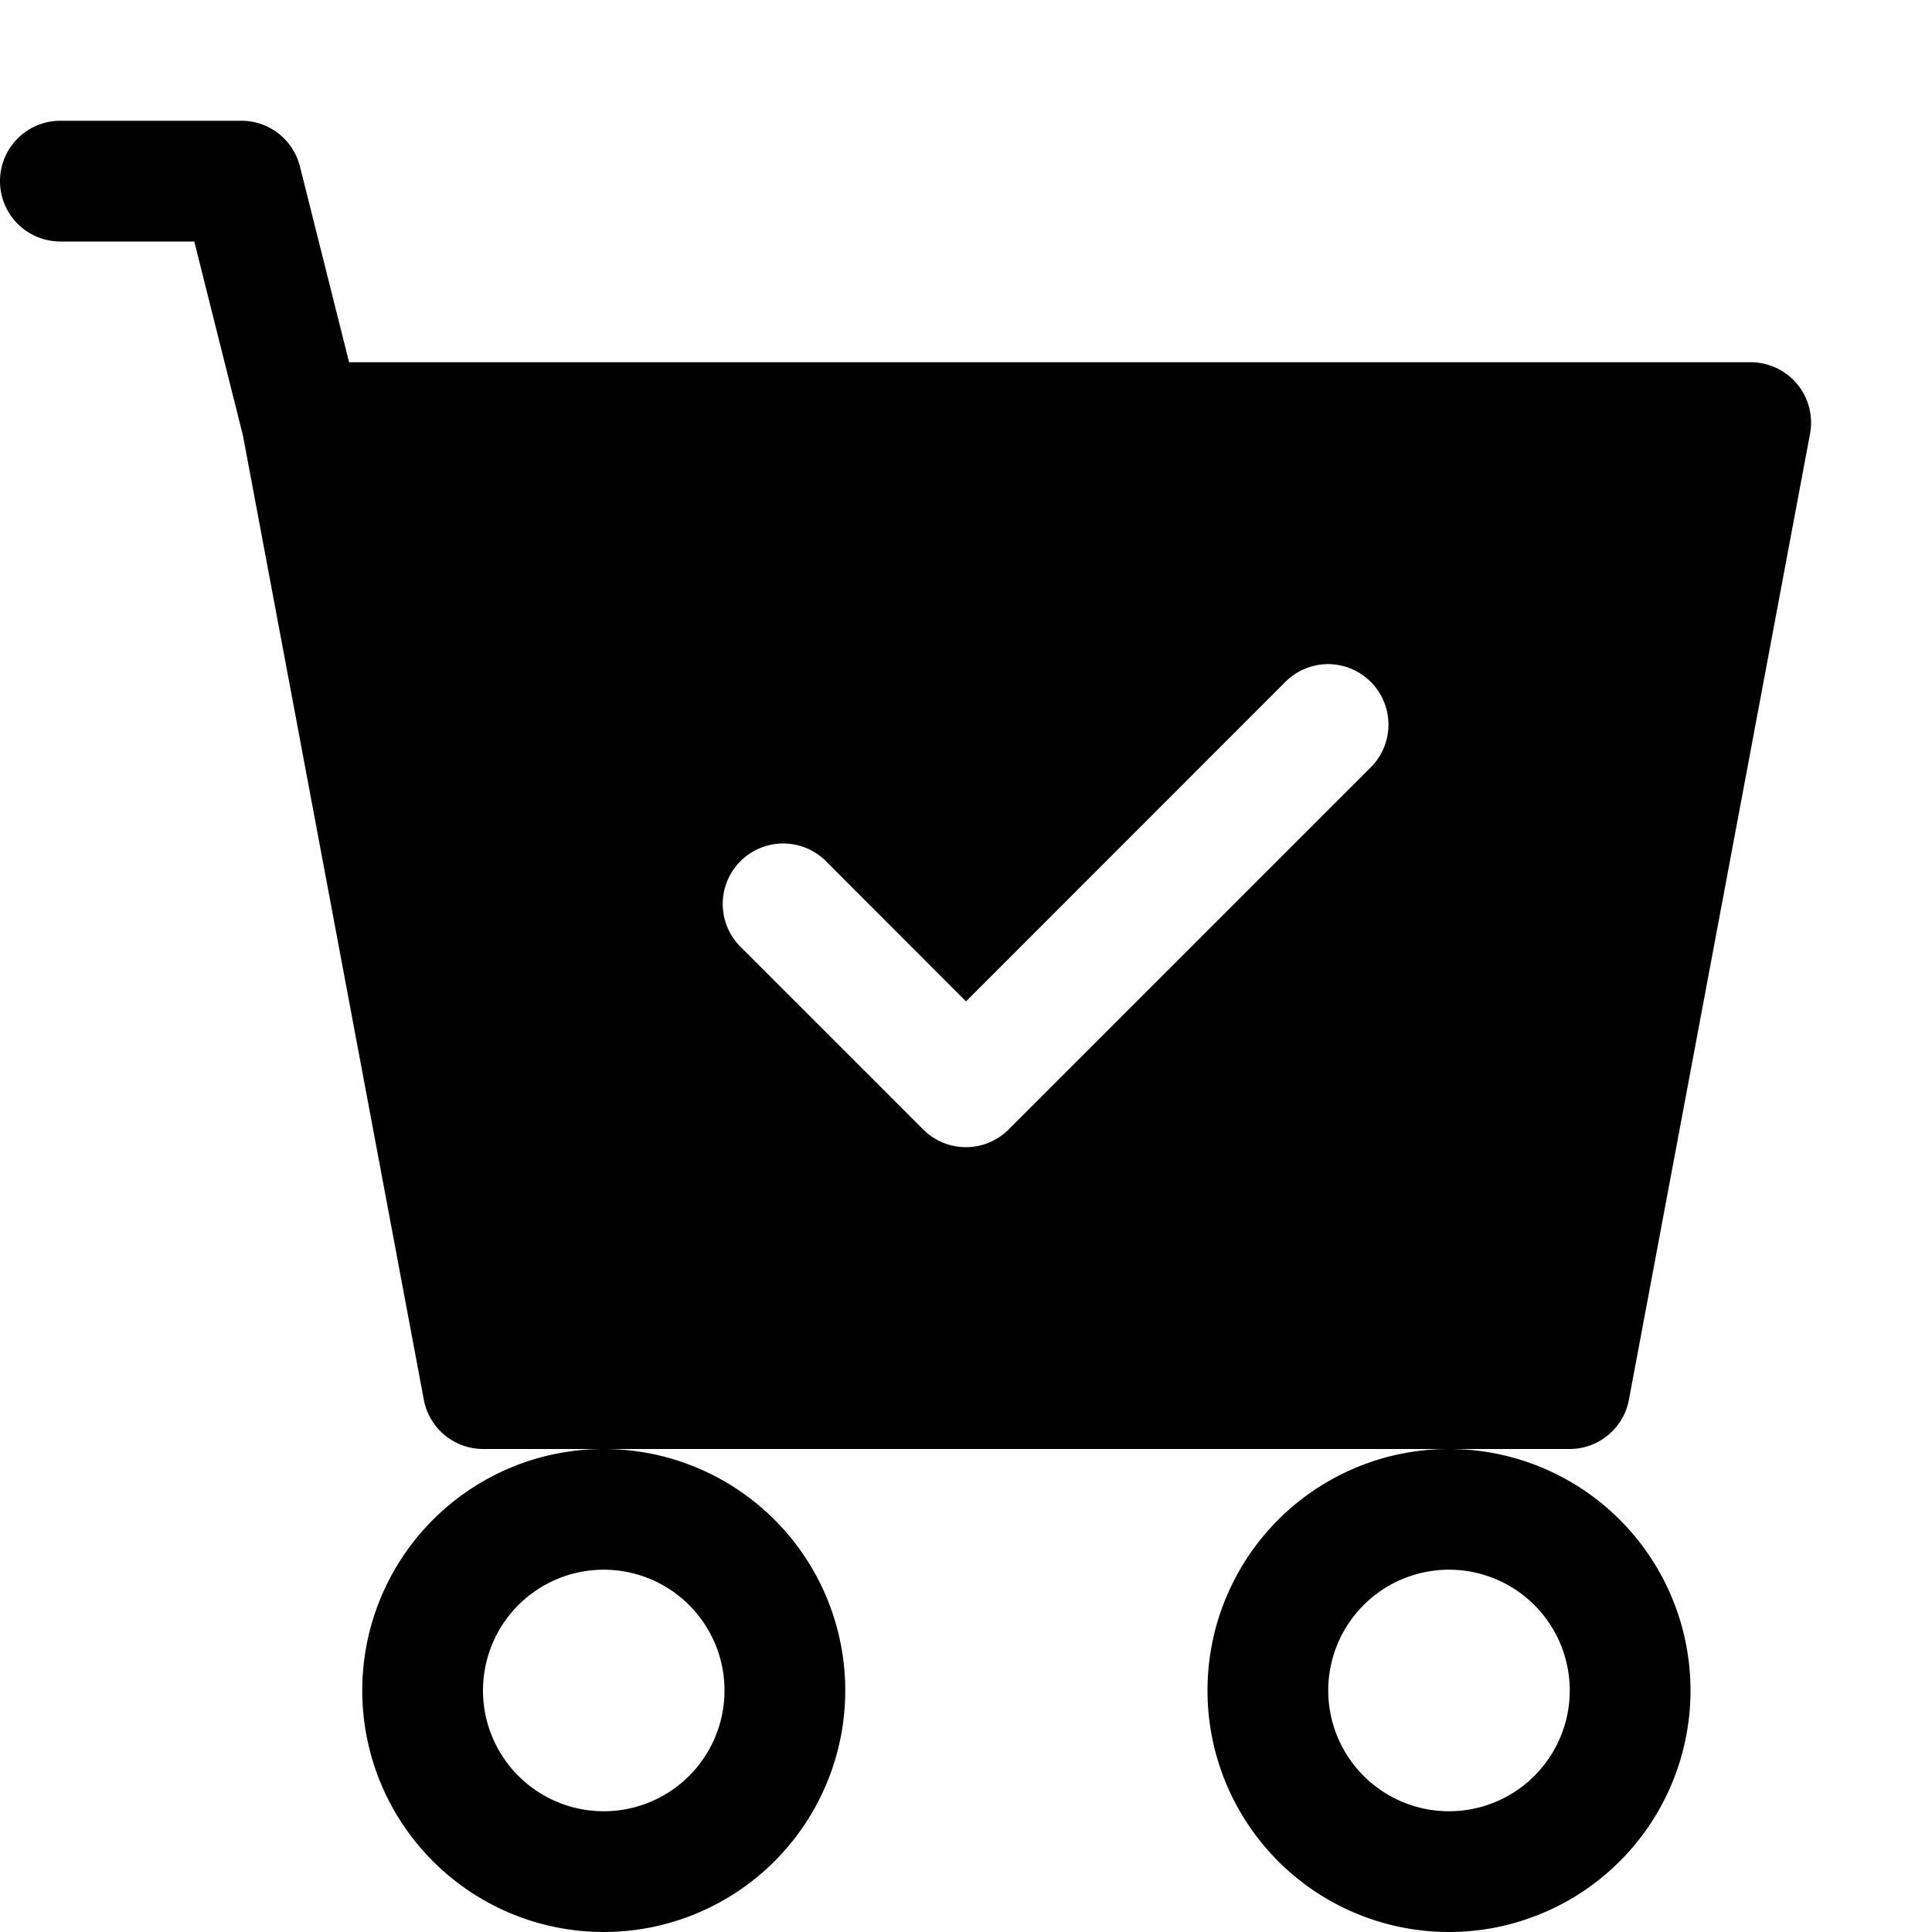 <?xml version="1.0" encoding="UTF-8" standalone="no"?>
<svg
   xmlns:dc="http://purl.org/dc/elements/1.1/"
   xmlns:cc="http://creativecommons.org/ns#"
   xmlns:rdf="http://www.w3.org/1999/02/22-rdf-syntax-ns#"
   xmlns:svg="http://www.w3.org/2000/svg"
   xmlns="http://www.w3.org/2000/svg"
   xmlns:sodipodi="http://sodipodi.sourceforge.net/DTD/sodipodi-0.dtd"
   xmlns:inkscape="http://www.inkscape.org/namespaces/inkscape"
   inkscape:version="1.0 (4035a4fb49, 2020-05-01)"
   sodipodi:docname="cart-check-fill.svg"
   id="svg866"
   version="1.1"
   fill="currentColor"
   class="bi bi-cart-check-fill"
   viewBox="0 0 16 16"
   height="1em"
   width="1em">
  <defs
     id="defs870" />
  <sodipodi:namedview
     inkscape:current-layer="svg866"
     inkscape:window-maximized="1"
     inkscape:window-y="-9"
     inkscape:window-x="-9"
     inkscape:cy="8"
     inkscape:cx="8"
     inkscape:zoom="51.875"
     showgrid="false"
     id="namedview868"
     inkscape:window-height="1001"
     inkscape:window-width="1920"
     inkscape:pageshadow="2"
     inkscape:pageopacity="0"
     guidetolerance="10"
     gridtolerance="10"
     objecttolerance="10"
     borderopacity="1"
     bordercolor="#666666"
     pagecolor="#ffffff" />
  <path
     d="m 0.5,1 a 0.5,0.5 0 0 0 0,1 H 1.609 L 2.012,3.607 3.51,11.592 A 0.5,0.5 0 0 0 4,12 h 1 7 1 a 0.5,0.5 0 0 0 0.49,-0.408 l 1.5,-8 A 0.5,0.5 0 0 0 14.5,3 H 2.891 L 2.484,1.379 A 0.5,0.5 0 0 0 2,1 Z M 12,12 a 2,2 0 0 0 0,4 2,2 0 0 0 0,-4 z m -7,0 a 2,2 0 0 0 0,4 2,2 0 0 0 0,-4 z m 5.99,-6.5 a 0.501,0.501 0 0 1 0.363,0.854 l -3,3 a 0.5,0.5 0 0 1 -0.707,0 l -1.5,-1.5 A 0.501,0.501 0 1 1 6.854,7.146 L 8,8.293 10.646,5.646 A 0.501,0.501 0 0 1 10.99,5.5 Z M 5.027,13 A 1,1 0 0 1 6,14 1,1 0 0 1 4,14 1,1 0 0 1 5.027,13 Z m 7,0 A 1,1 0 0 1 13,14 a 1,1 0 0 1 -2,0 1,1 0 0 1 1.027,-1 z"
     style="fill:#000000;fill-opacity:1;fill-rule:evenodd"
     id="path864" />
</svg>
